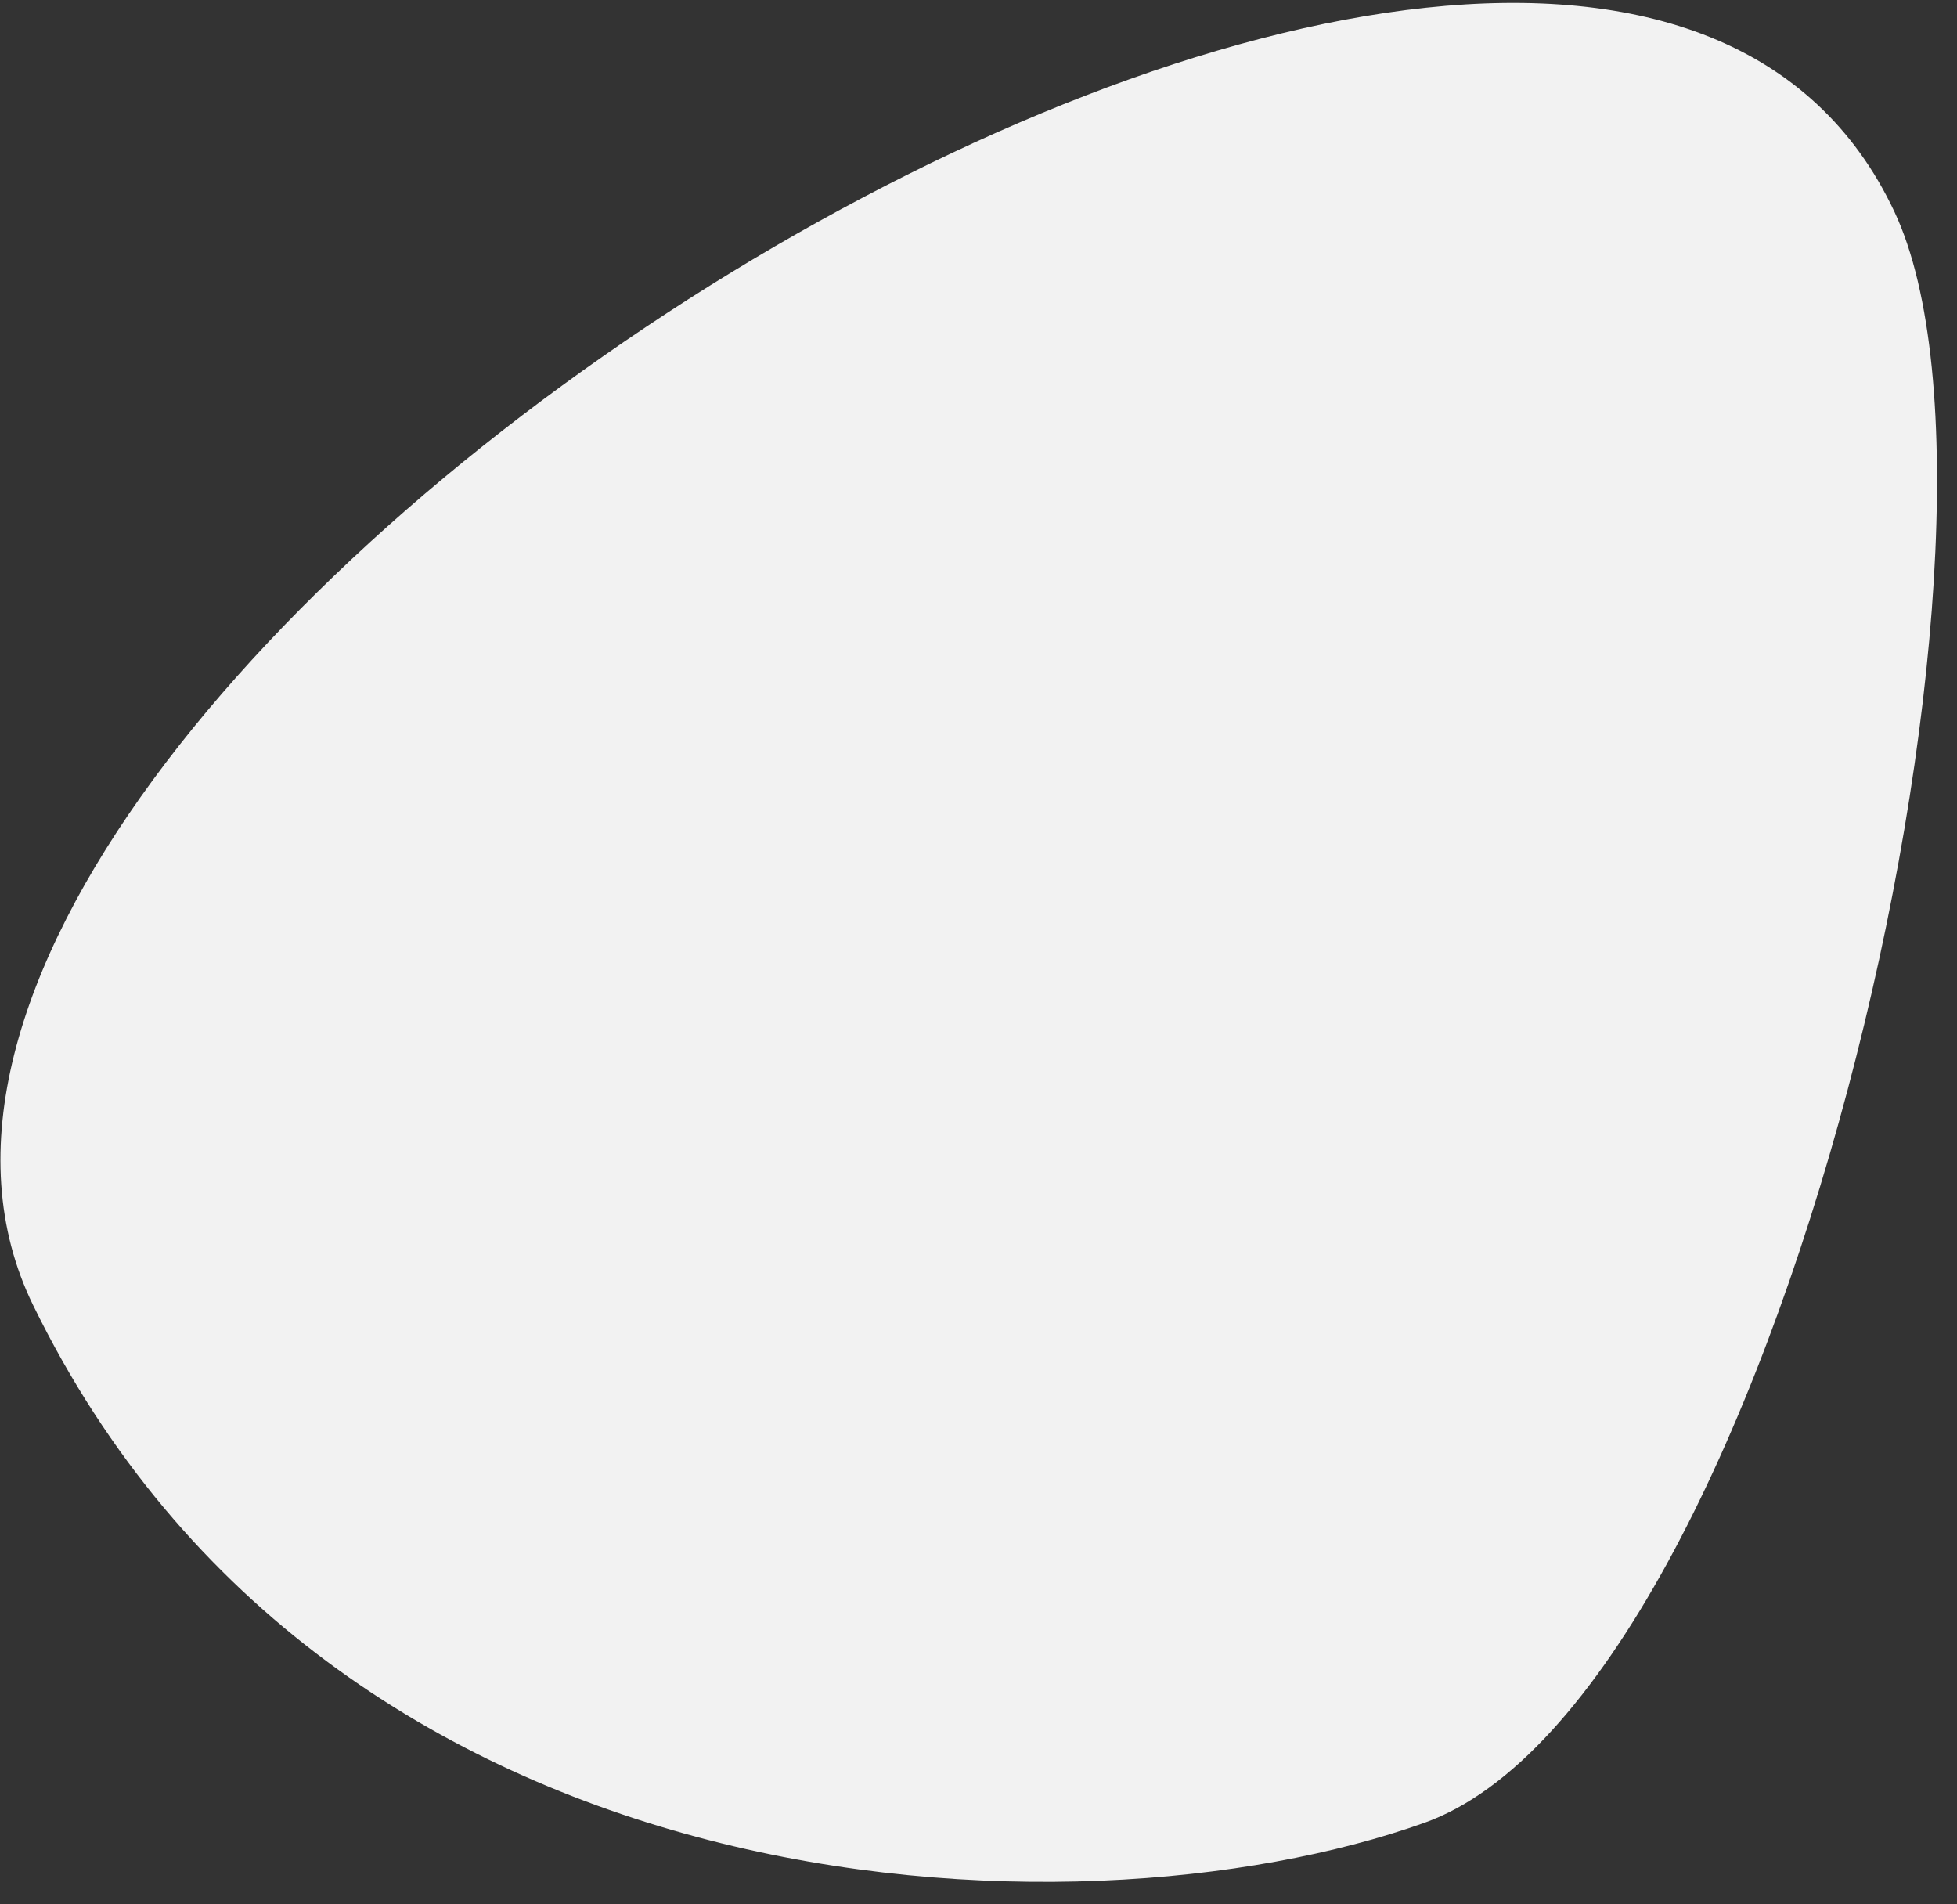 <?xml version="1.0" encoding="UTF-8"?> <svg xmlns="http://www.w3.org/2000/svg" width="37" height="36" viewBox="0 0 37 36" fill="none"><rect x="0" y="0" width="37" height="36" fill="#333333" stroke="none"/><path d="M26.929 34.459C20.282 36.827 6.26 36.223 0.624 24.669C-5.012 13.115 29.738 -8.942 35.817 4.003C38.657 10.05 33.575 32.091 26.929 34.459Z" fill="#F2F2F2"></path></svg> 